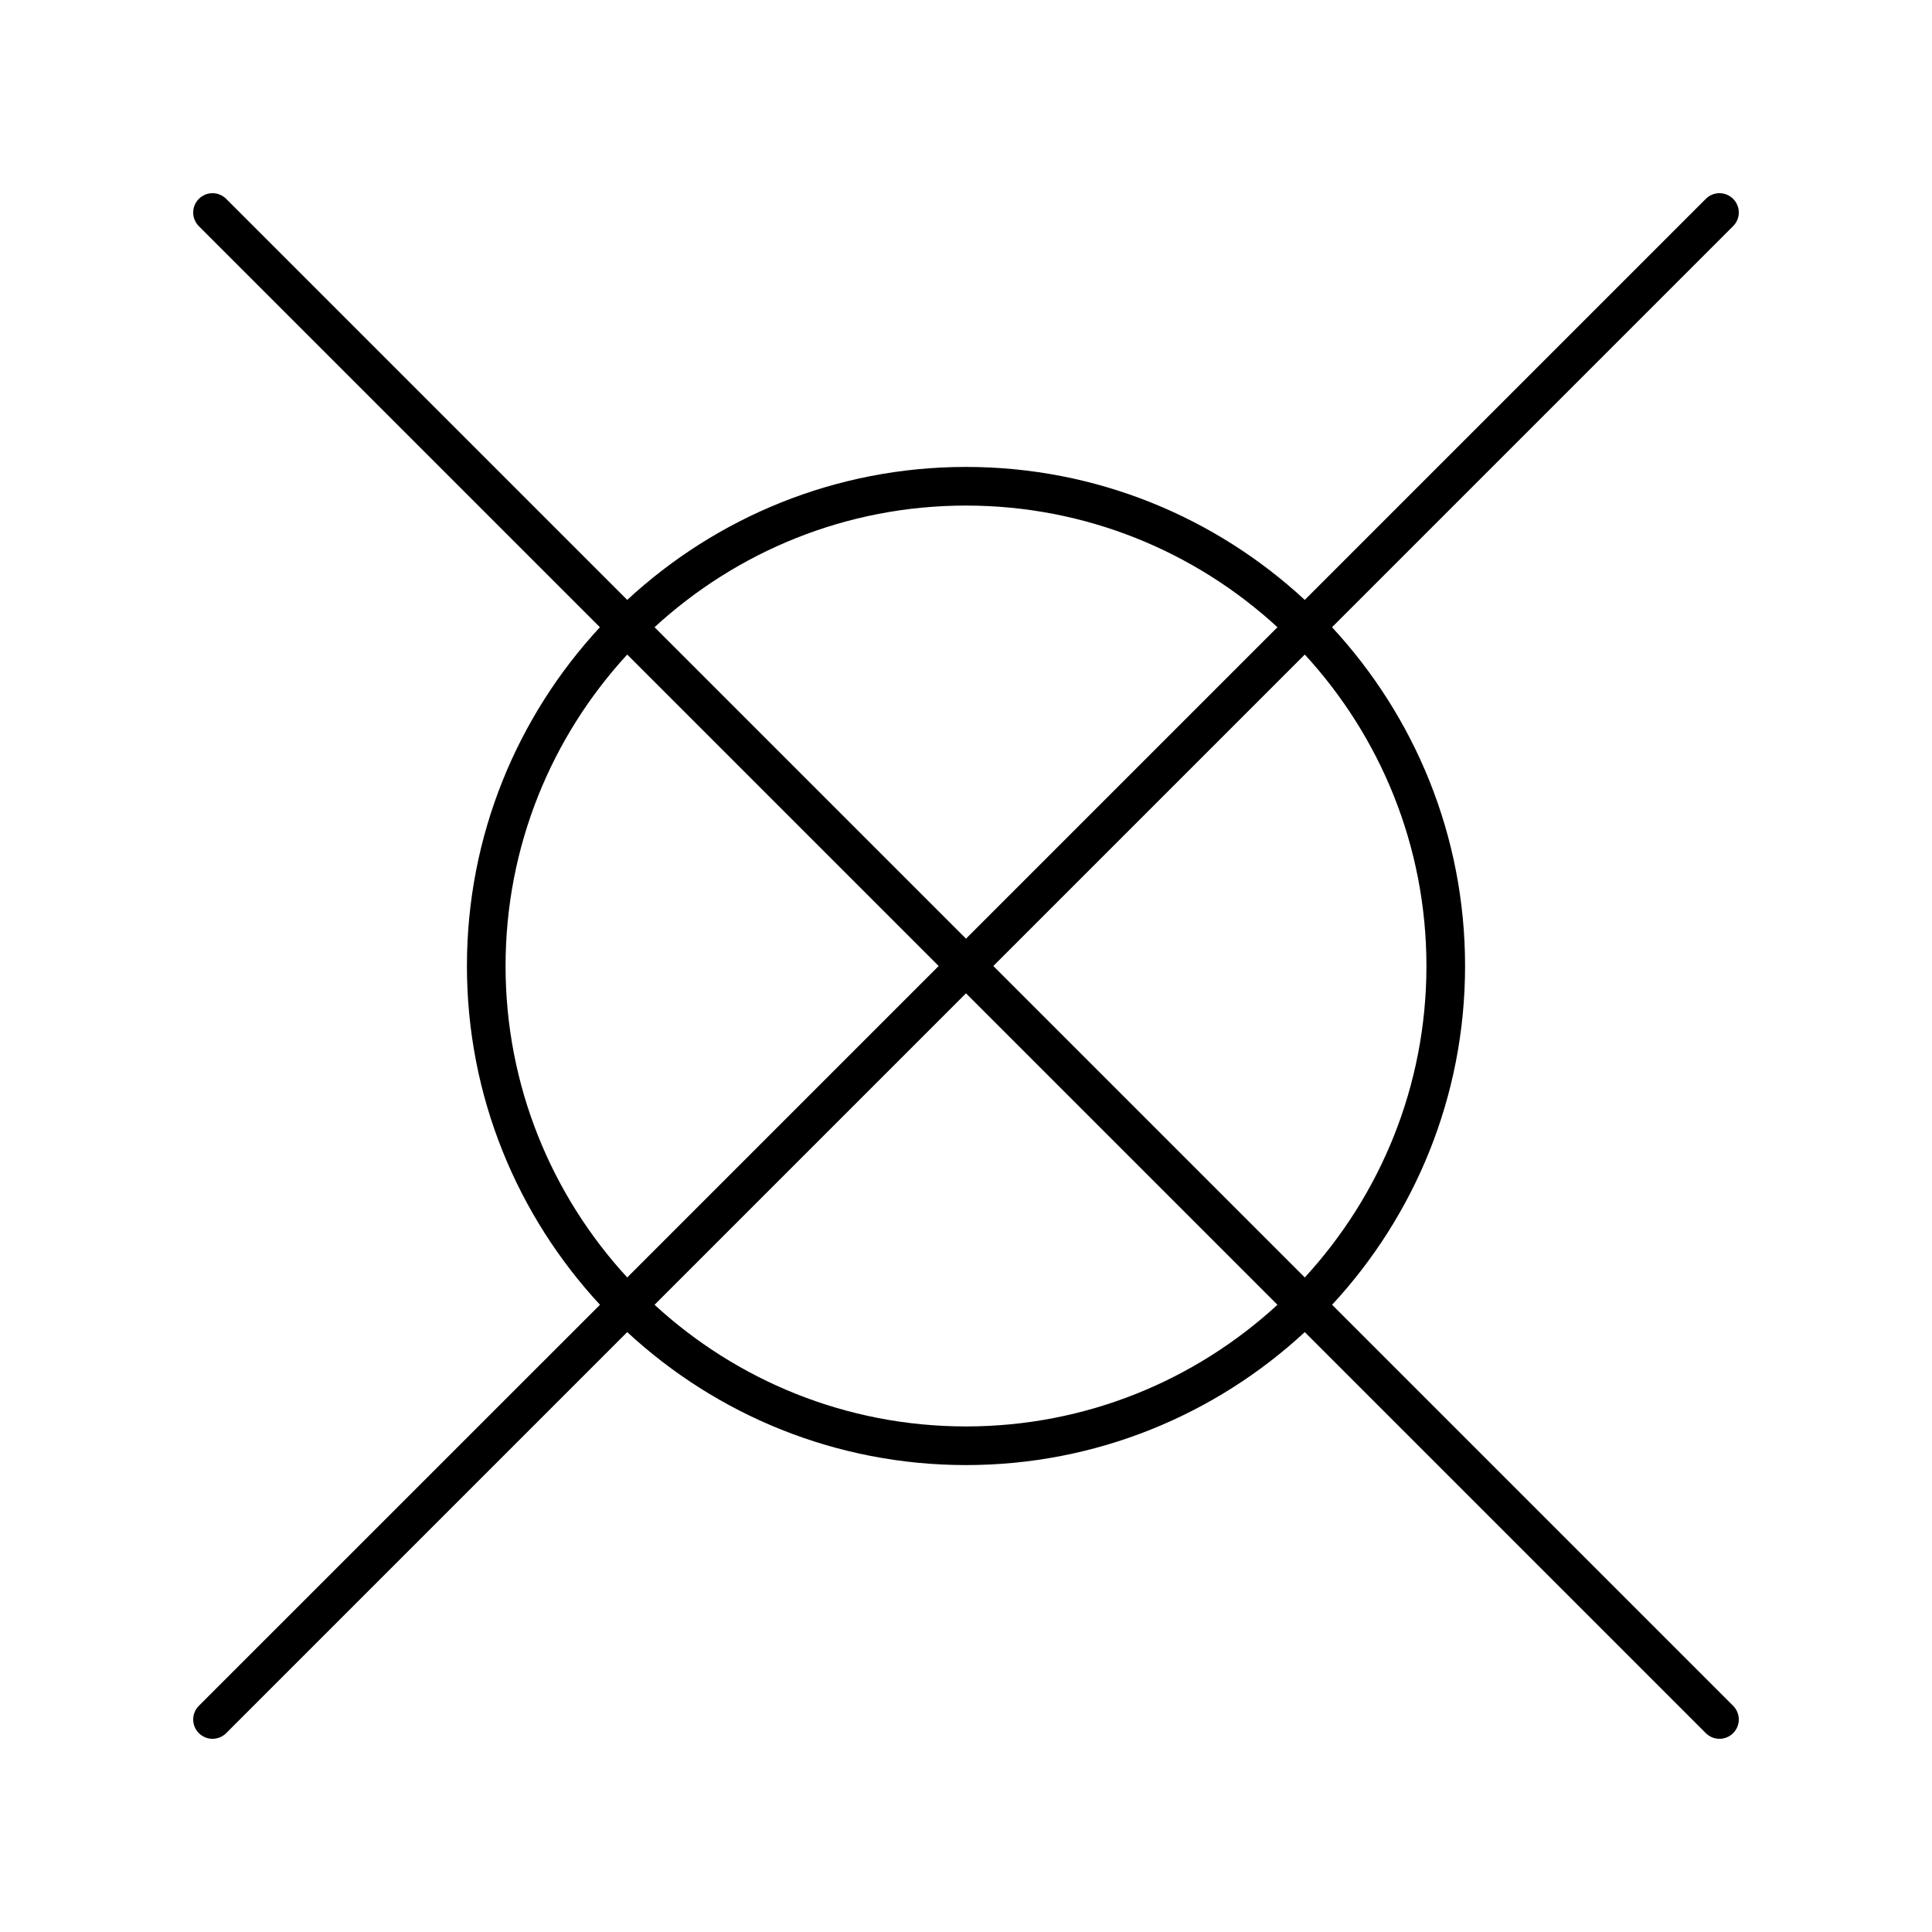 <?xml version="1.0" encoding="UTF-8"?>
<svg width="100pt" height="100pt" version="1.1" viewBox="0 0 100 100" xmlns="http://www.w3.org/2000/svg">
 <path d="m89.707 10.293c-0.391-0.391-1.023-0.391-1.414 0l-20.758 20.758c-4.609-4.269-10.773-6.883-17.535-6.883s-12.926 2.617-17.535 6.883l-20.758-20.758c-0.391-0.391-1.023-0.391-1.414 0s-0.391 1.023 0 1.414l20.758 20.758c-4.269 4.609-6.883 10.773-6.883 17.535s2.617 12.926 6.887 17.535l-20.762 20.758c-0.391 0.391-0.391 1.023 0 1.414 0.195 0.195 0.449 0.293 0.707 0.293s0.512-0.098 0.707-0.293l20.758-20.758c4.609 4.269 10.773 6.883 17.535 6.883s12.926-2.617 17.535-6.883l20.758 20.758c0.195 0.195 0.449 0.293 0.707 0.293s0.512-0.098 0.707-0.293c0.391-0.391 0.391-1.023 0-1.414l-20.758-20.758c4.269-4.609 6.883-10.773 6.883-17.535s-2.617-12.926-6.887-17.535l20.758-20.758c0.395-0.391 0.395-1.023 0.004-1.414zm-39.707 15.875c6.211 0 11.875 2.391 16.121 6.297l-16.121 16.121-16.121-16.121c4.246-3.906 9.91-6.297 16.121-6.297zm-23.832 23.832c0-6.211 2.391-11.875 6.297-16.121l16.121 16.121-16.121 16.121c-3.906-4.246-6.297-9.91-6.297-16.121zm23.832 23.832c-6.211 0-11.875-2.391-16.121-6.297l16.121-16.121 16.121 16.121c-4.246 3.906-9.91 6.297-16.121 6.297zm23.832-23.832c0 6.211-2.391 11.875-6.297 16.121l-16.121-16.121 16.121-16.121c3.906 4.246 6.297 9.91 6.297 16.121z"/>
</svg>
